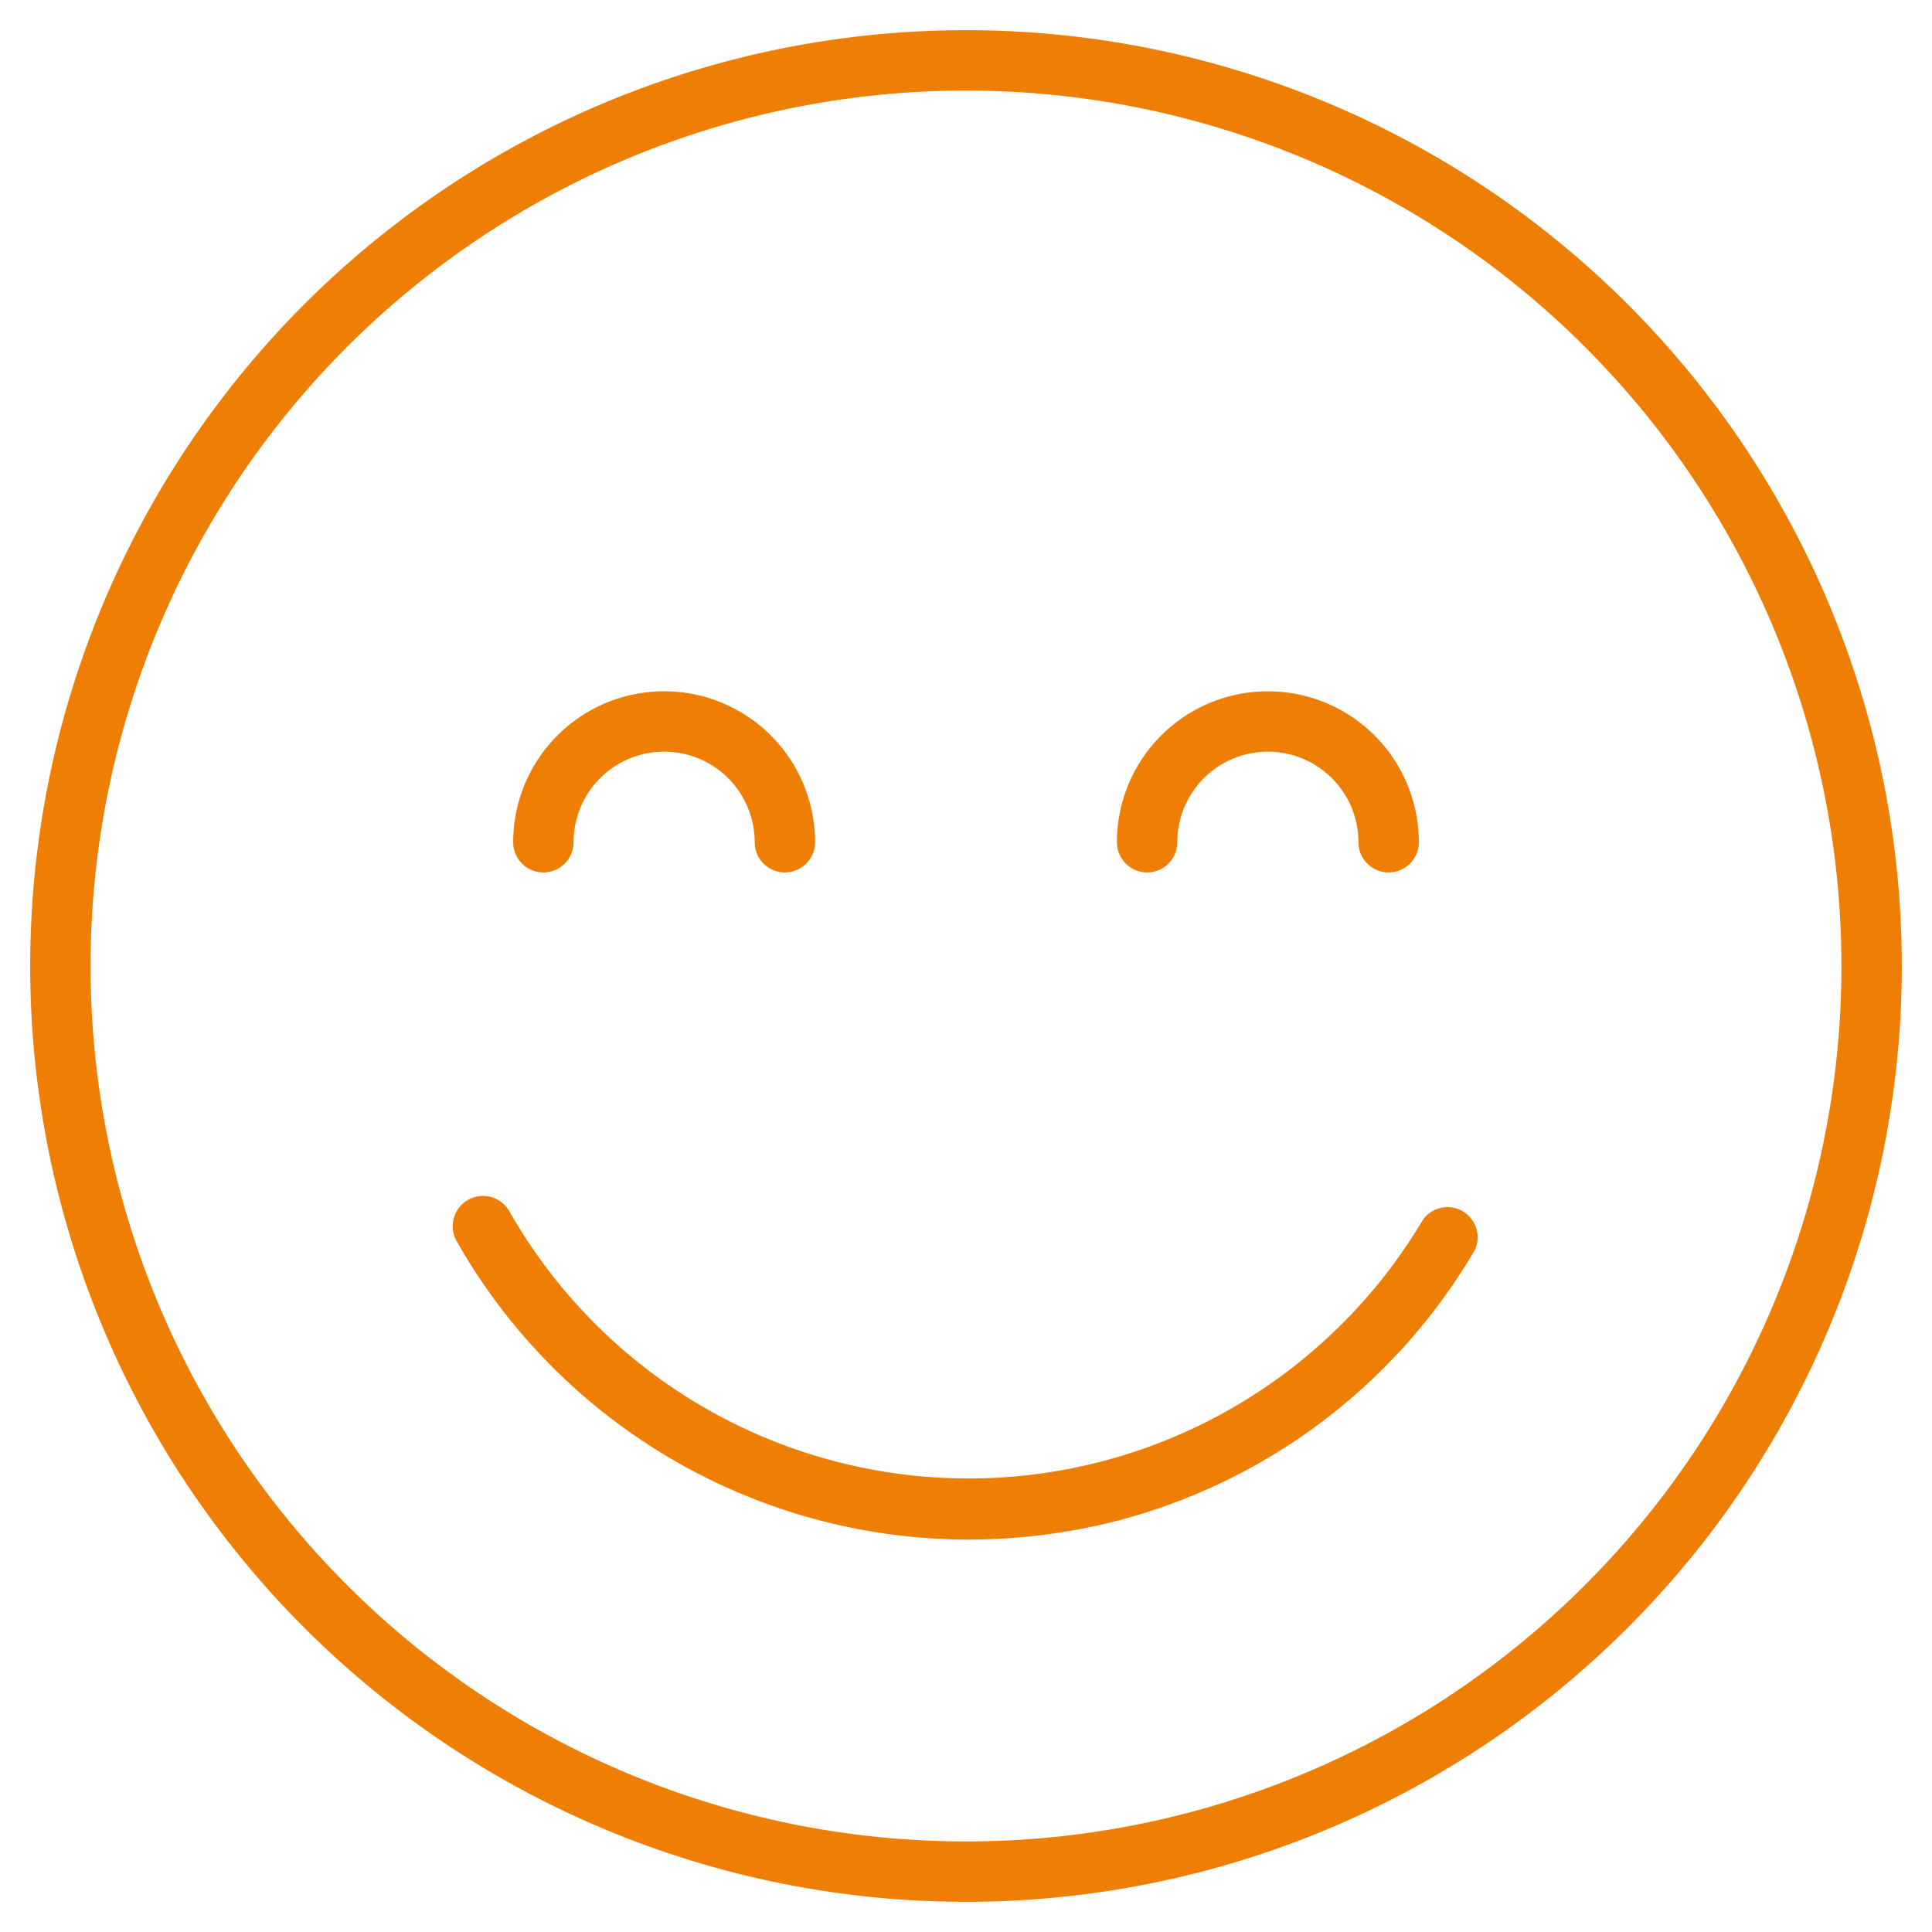 <svg xmlns="http://www.w3.org/2000/svg" width="64" height="64" viewBox="0 0 64 64">
  <title>kariera-duvere</title>
  <g>
    <path d="M32,63A31,31,0,1,1,63,32,31,31,0,0,1,32,63ZM32,3A29,29,0,1,0,61,32,29,29,0,0,0,32,3Z" style="fill: #ef7e04"/>
    <path d="M32.05,51a19.5,19.5,0,0,1-16.92-9.88,1,1,0,1,1,1.74-1,17.5,17.5,0,0,0,30.27.28,1,1,0,0,1,1.72,1,19.39,19.39,0,0,1-11.94,9A19.81,19.81,0,0,1,32.05,51ZM46,28.9a1,1,0,0,1-1-1,3,3,0,0,0-6,0,1,1,0,1,1-2,0,5,5,0,0,1,10,0A1,1,0,0,1,46,28.9Zm-20,0a1,1,0,0,1-1-1,3,3,0,0,0-6,0,1,1,0,0,1-2,0,5,5,0,0,1,10,0A1,1,0,0,1,26,28.9Z" style="fill: #ef7e04"/>
  </g>
</svg>
